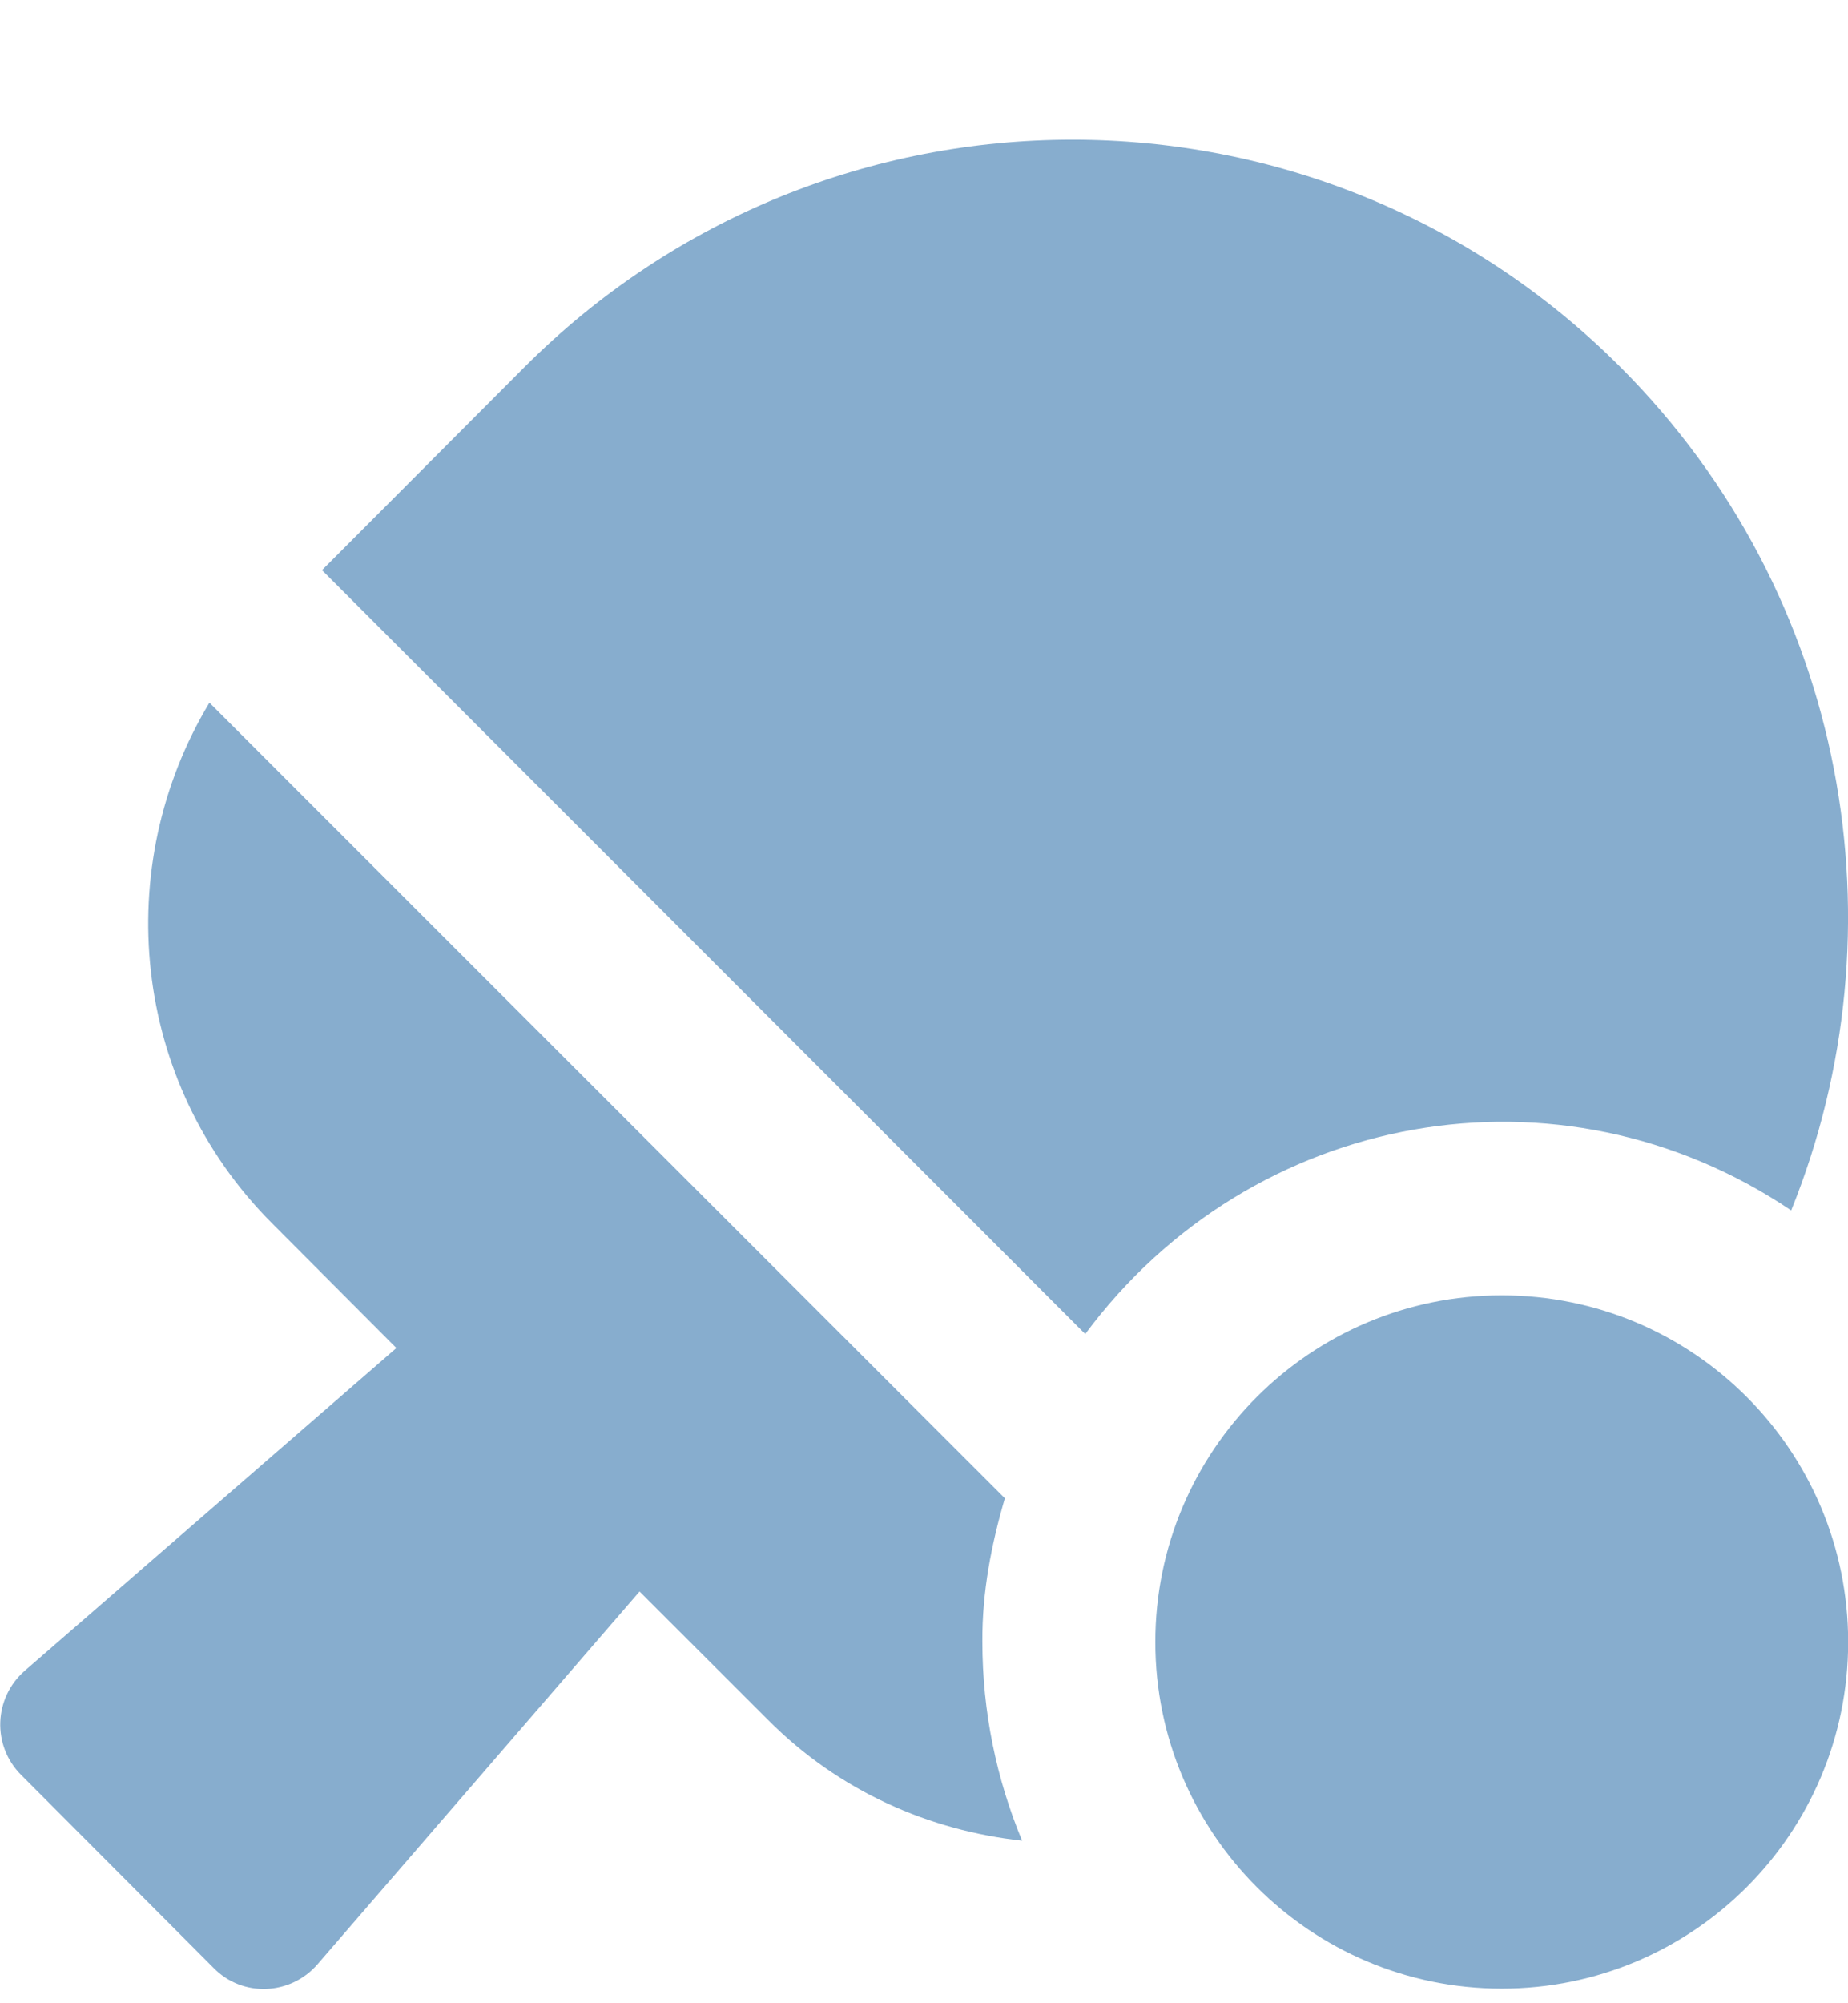 <svg width="12" height="13" viewBox="0 0 12 13" fill="none" xmlns="http://www.w3.org/2000/svg">
<path d="M11.631 7.855C12.369 6.032 12.001 3.864 10.525 2.385C8.559 0.414 5.369 0.414 3.403 2.385L2.091 3.7L7.047 8.657C8.128 7.201 10.129 6.843 11.631 7.855ZM6.525 9.723L1.36 4.56C0.72 5.622 0.851 7.021 1.765 7.937L2.574 8.748L0.16 10.843C-0.041 11.019 -0.053 11.328 0.137 11.518L1.388 12.772C1.575 12.962 1.885 12.95 2.061 12.748L4.153 10.328L4.99 11.164C5.451 11.626 6.035 11.879 6.637 11.945C6.471 11.546 6.379 11.11 6.379 10.653C6.377 10.33 6.438 10.021 6.525 9.723ZM9.752 8.406C8.51 8.406 7.502 9.414 7.502 10.656C7.502 11.898 8.51 12.905 9.752 12.905C10.994 12.905 12.001 11.898 12.001 10.656C12.001 9.414 10.994 8.406 9.752 8.406Z" fill="#87ADCE"/>
</svg>
